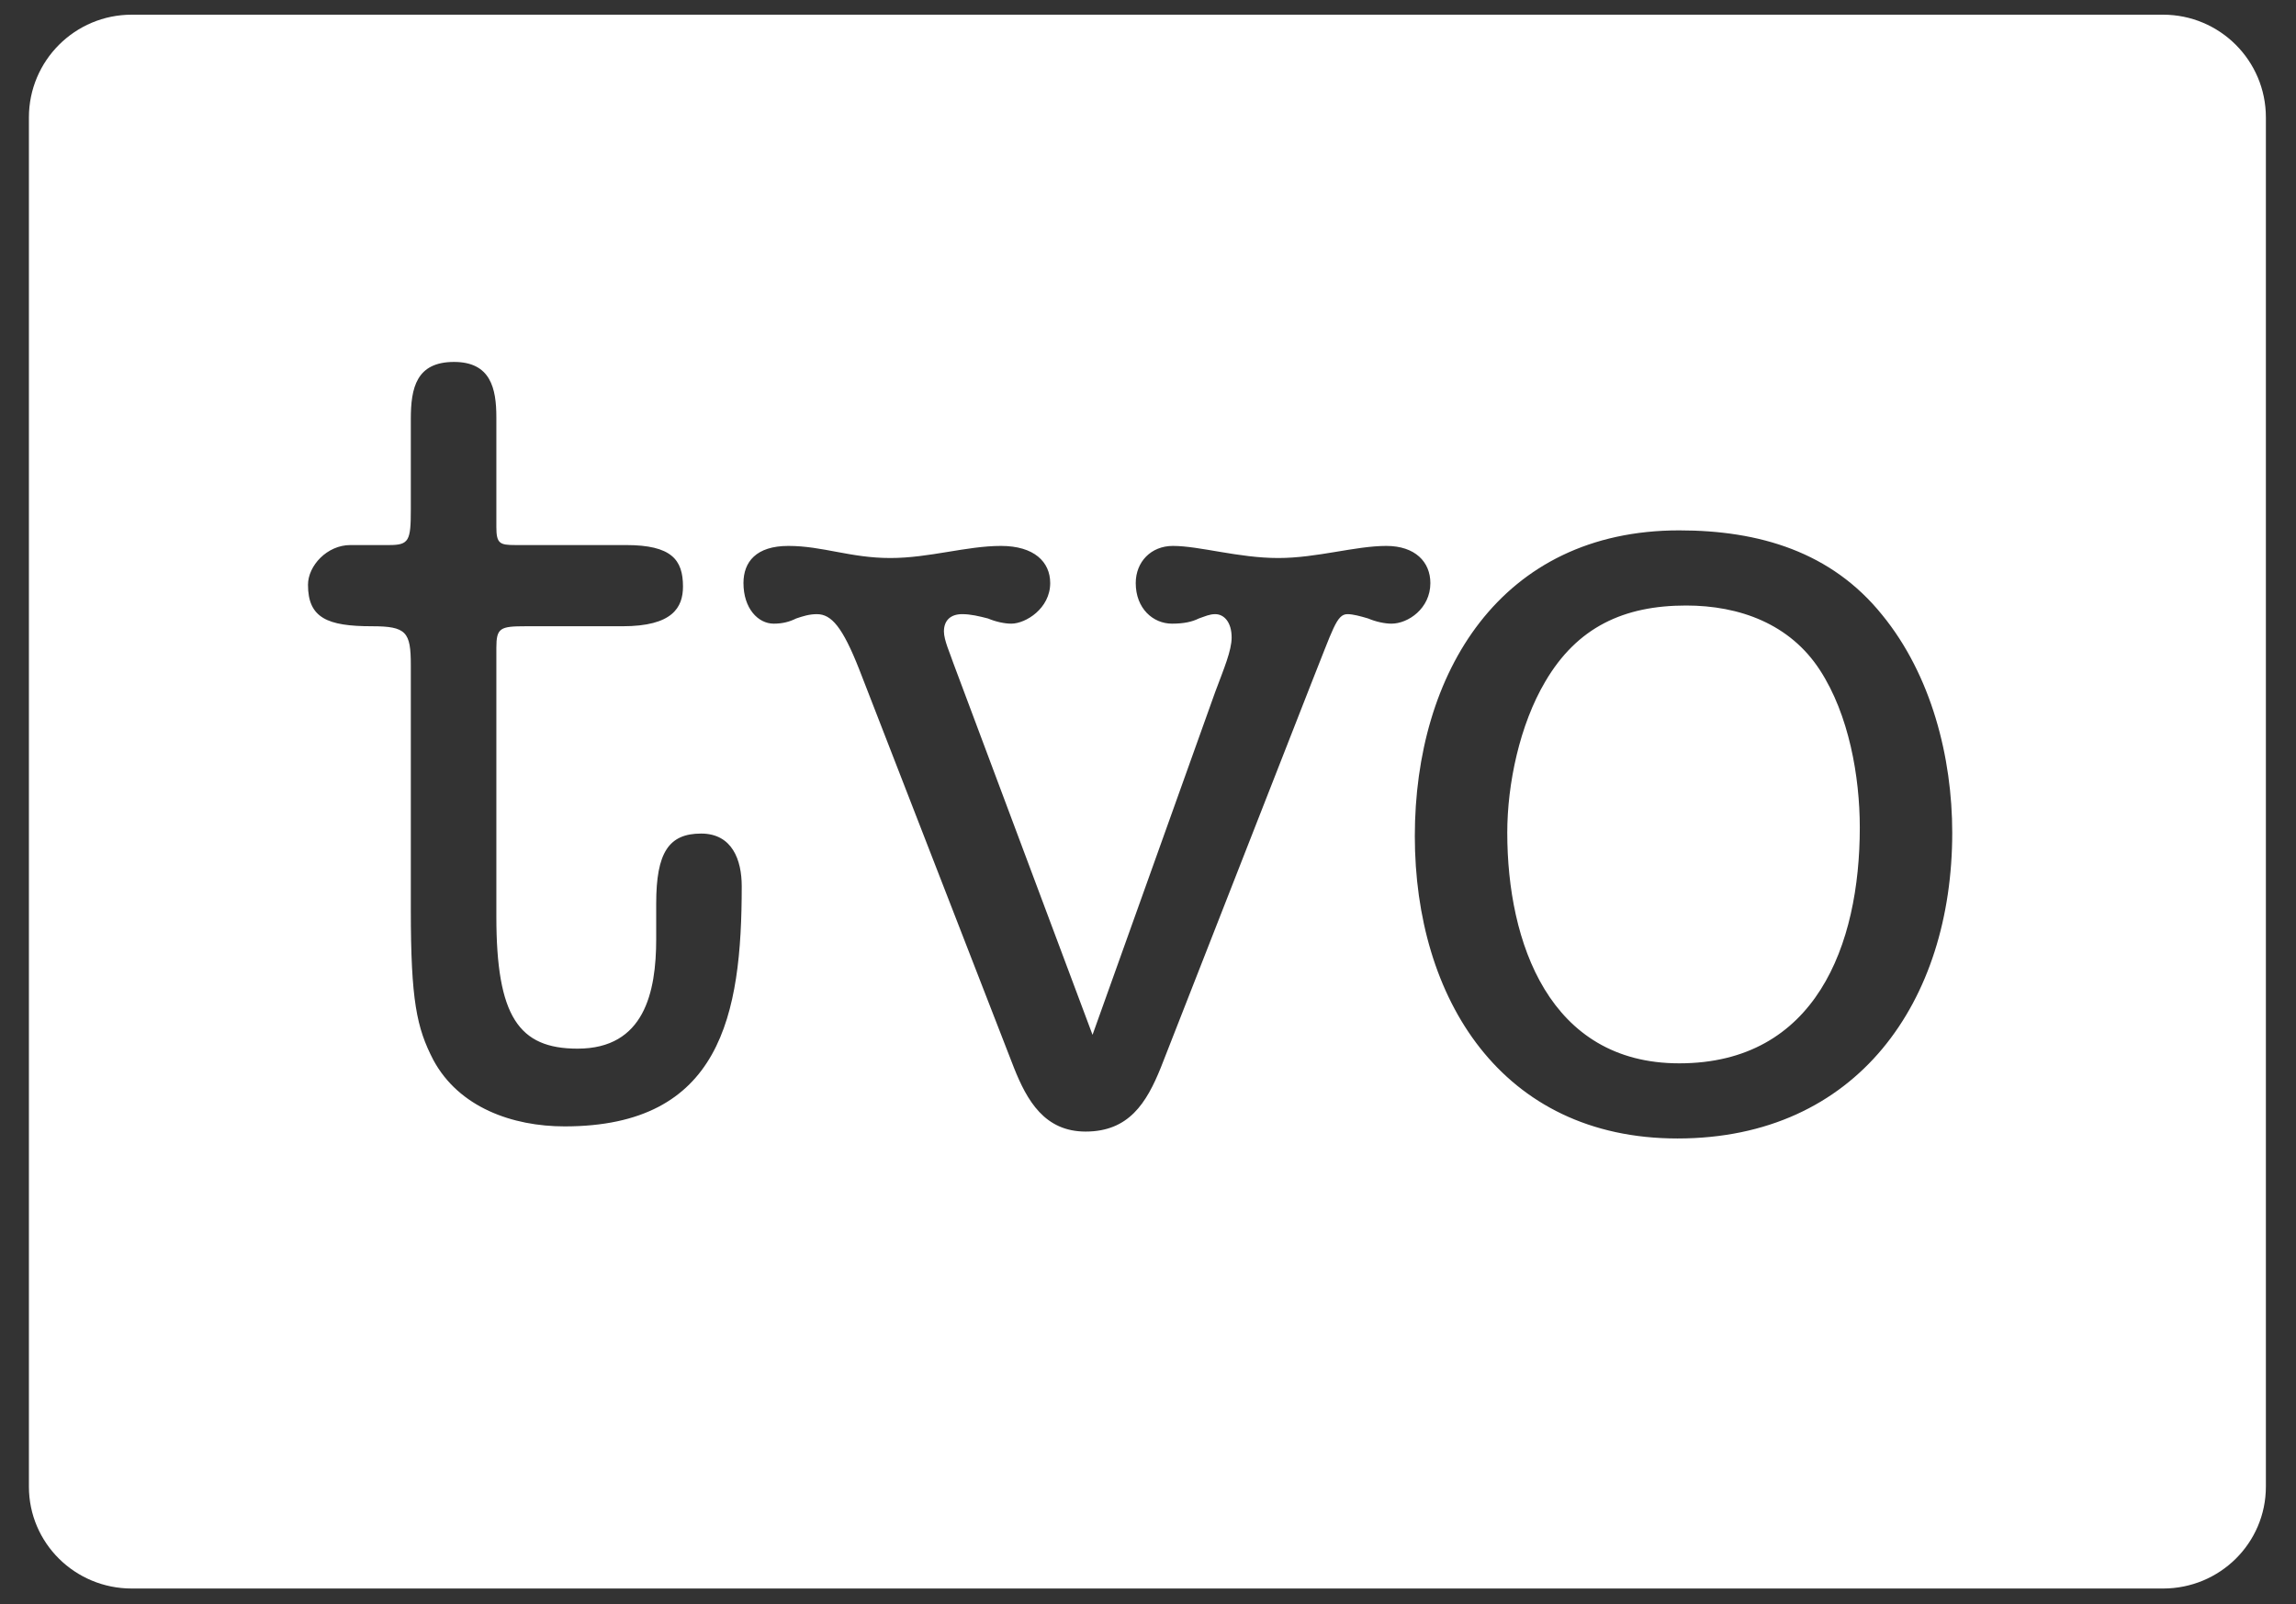<?xml version="1.0" encoding="utf-8"?>
<!-- Generator: Adobe Illustrator 13.0.0, SVG Export Plug-In . SVG Version: 6.00 Build 14948)  -->
<!DOCTYPE svg PUBLIC "-//W3C//DTD SVG 1.1//EN" "http://www.w3.org/Graphics/SVG/1.1/DTD/svg11.dtd">
<svg version="1.1" id="Tvo_logo" xmlns="http://www.w3.org/2000/svg" xmlns:xlink="http://www.w3.org/1999/xlink" viewBox="0 0 83 58" >
	<rect x="0" y="0" width="83" height="58" fill="#333333" stroke="none"/>
	<style type="text/css">
		.st1{fill:#FFFFFF;}
	</style>
	<g transform="translate(-165.061,-351.442)" >
		<g transform="translate(160.791,328.284)" >
			<g transform="matrix(0.417,0,0,0.417,2.856,22.663)" >
				<path class="st1" d="M 14.811,2.461 C 9.893,2.461 5.897,6.442 5.897,11.374 L 5.897,130.095 C 5.897,134.996 9.893,138.934 14.811,138.934 L 190.908,138.934 C 195.826,138.934 199.821,134.997 199.821,130.095 L 199.821,11.374 C 199.822,6.442 195.826,2.461 190.908,2.461 L 14.811,2.461 z M 42.75,32.572 C 45.925,32.572 46.42,34.865 46.42,37.366 L 46.42,46.878 C 46.42,48.325 46.715,48.451 48.068,48.451 L 57.655,48.451 C 61.608,48.451 62.599,49.723 62.599,52.046 C 62.599,53.868 61.688,55.492 57.356,55.492 L 48.967,55.492 C 46.747,55.492 46.42,55.633 46.42,57.365 L 46.42,80.659 C 46.42,89.333 48.361,92.12 53.461,92.12 C 59.25,92.12 60.277,87.233 60.277,82.607 L 60.277,79.536 C 60.277,75.106 61.371,73.469 64.172,73.469 C 66.865,73.469 67.692,75.754 67.692,78.038 C 67.692,89.202 65.893,98.861 52.337,98.861 C 47.818,98.861 43.168,97.217 40.952,93.093 C 39.51,90.308 39.005,87.937 39.005,80.06 L 39.005,58.863 C 39.005,55.988 38.622,55.492 35.634,55.492 C 31.785,55.492 30.091,54.781 30.091,51.897 C 30.091,50.243 31.748,48.451 33.761,48.451 L 37.132,48.451 C 38.855,48.451 39.005,48.068 39.005,45.38 L 39.005,37.515 C 39.005,34.818 39.486,32.572 42.75,32.572 z M 148.962,47.178 C 155.888,47.178 162.158,49.035 166.564,54.518 C 170.817,59.726 172.631,66.857 172.631,73.394 C 172.631,88.004 164.411,99.909 148.812,99.909 C 133.534,99.909 126.042,87.721 126.042,73.693 C 126.043,59.555 133.466,47.178 148.962,47.178 z M 71.737,48.526 C 74.71,48.526 77.11,49.575 80.576,49.575 C 83.943,49.575 87.18,48.526 90.163,48.526 C 93.048,48.526 94.433,49.916 94.433,51.747 C 94.433,53.953 92.302,55.267 91.062,55.267 C 90.476,55.267 89.714,55.103 89.04,54.818 C 88.262,54.621 87.56,54.443 86.793,54.443 C 85.823,54.443 85.22,54.966 85.22,55.941 C 85.22,56.709 85.763,57.866 86.044,58.713 L 98.103,90.921 L 108.739,61.185 C 109.497,59.157 110.162,57.599 110.162,56.466 C 110.162,55.127 109.497,54.443 108.739,54.443 C 108.247,54.443 107.886,54.622 107.316,54.818 C 106.74,55.104 106.032,55.267 104.994,55.267 C 103.349,55.267 101.848,53.952 101.848,51.747 C 101.848,49.916 103.165,48.526 105.069,48.526 C 107.387,48.526 110.748,49.575 114.207,49.575 C 117.56,49.575 120.867,48.526 123.57,48.526 C 126.071,48.526 127.39,49.916 127.39,51.747 C 127.39,53.953 125.461,55.267 124.019,55.267 C 123.443,55.267 122.662,55.103 121.997,54.818 C 121.328,54.621 120.691,54.443 120.199,54.443 C 119.249,54.443 118.944,55.767 117.128,60.286 L 104.02,93.767 C 102.779,96.84 101.244,99.31 97.504,99.31 C 93.954,99.31 92.425,96.633 91.287,93.767 L 77.879,59.237 C 76.433,55.565 75.469,54.443 74.209,54.443 C 73.545,54.443 72.987,54.622 72.411,54.818 C 71.839,55.104 71.233,55.267 70.464,55.267 C 69.116,55.267 67.842,53.952 67.842,51.747 C 67.842,49.916 68.937,48.526 71.737,48.526 z M 149.561,53.694 C 144.156,53.694 140.118,55.571 137.352,60.286 C 135.127,64.047 134.056,69.171 134.056,73.394 C 134.056,82.905 137.7,93.393 148.962,93.393 C 160.796,93.393 164.617,83.134 164.617,72.944 C 164.617,68.524 163.671,63.162 161.171,59.312 C 158.571,55.285 154.188,53.694 149.561,53.694 z" />
			</g>
		</g>
	</g>
</svg>

